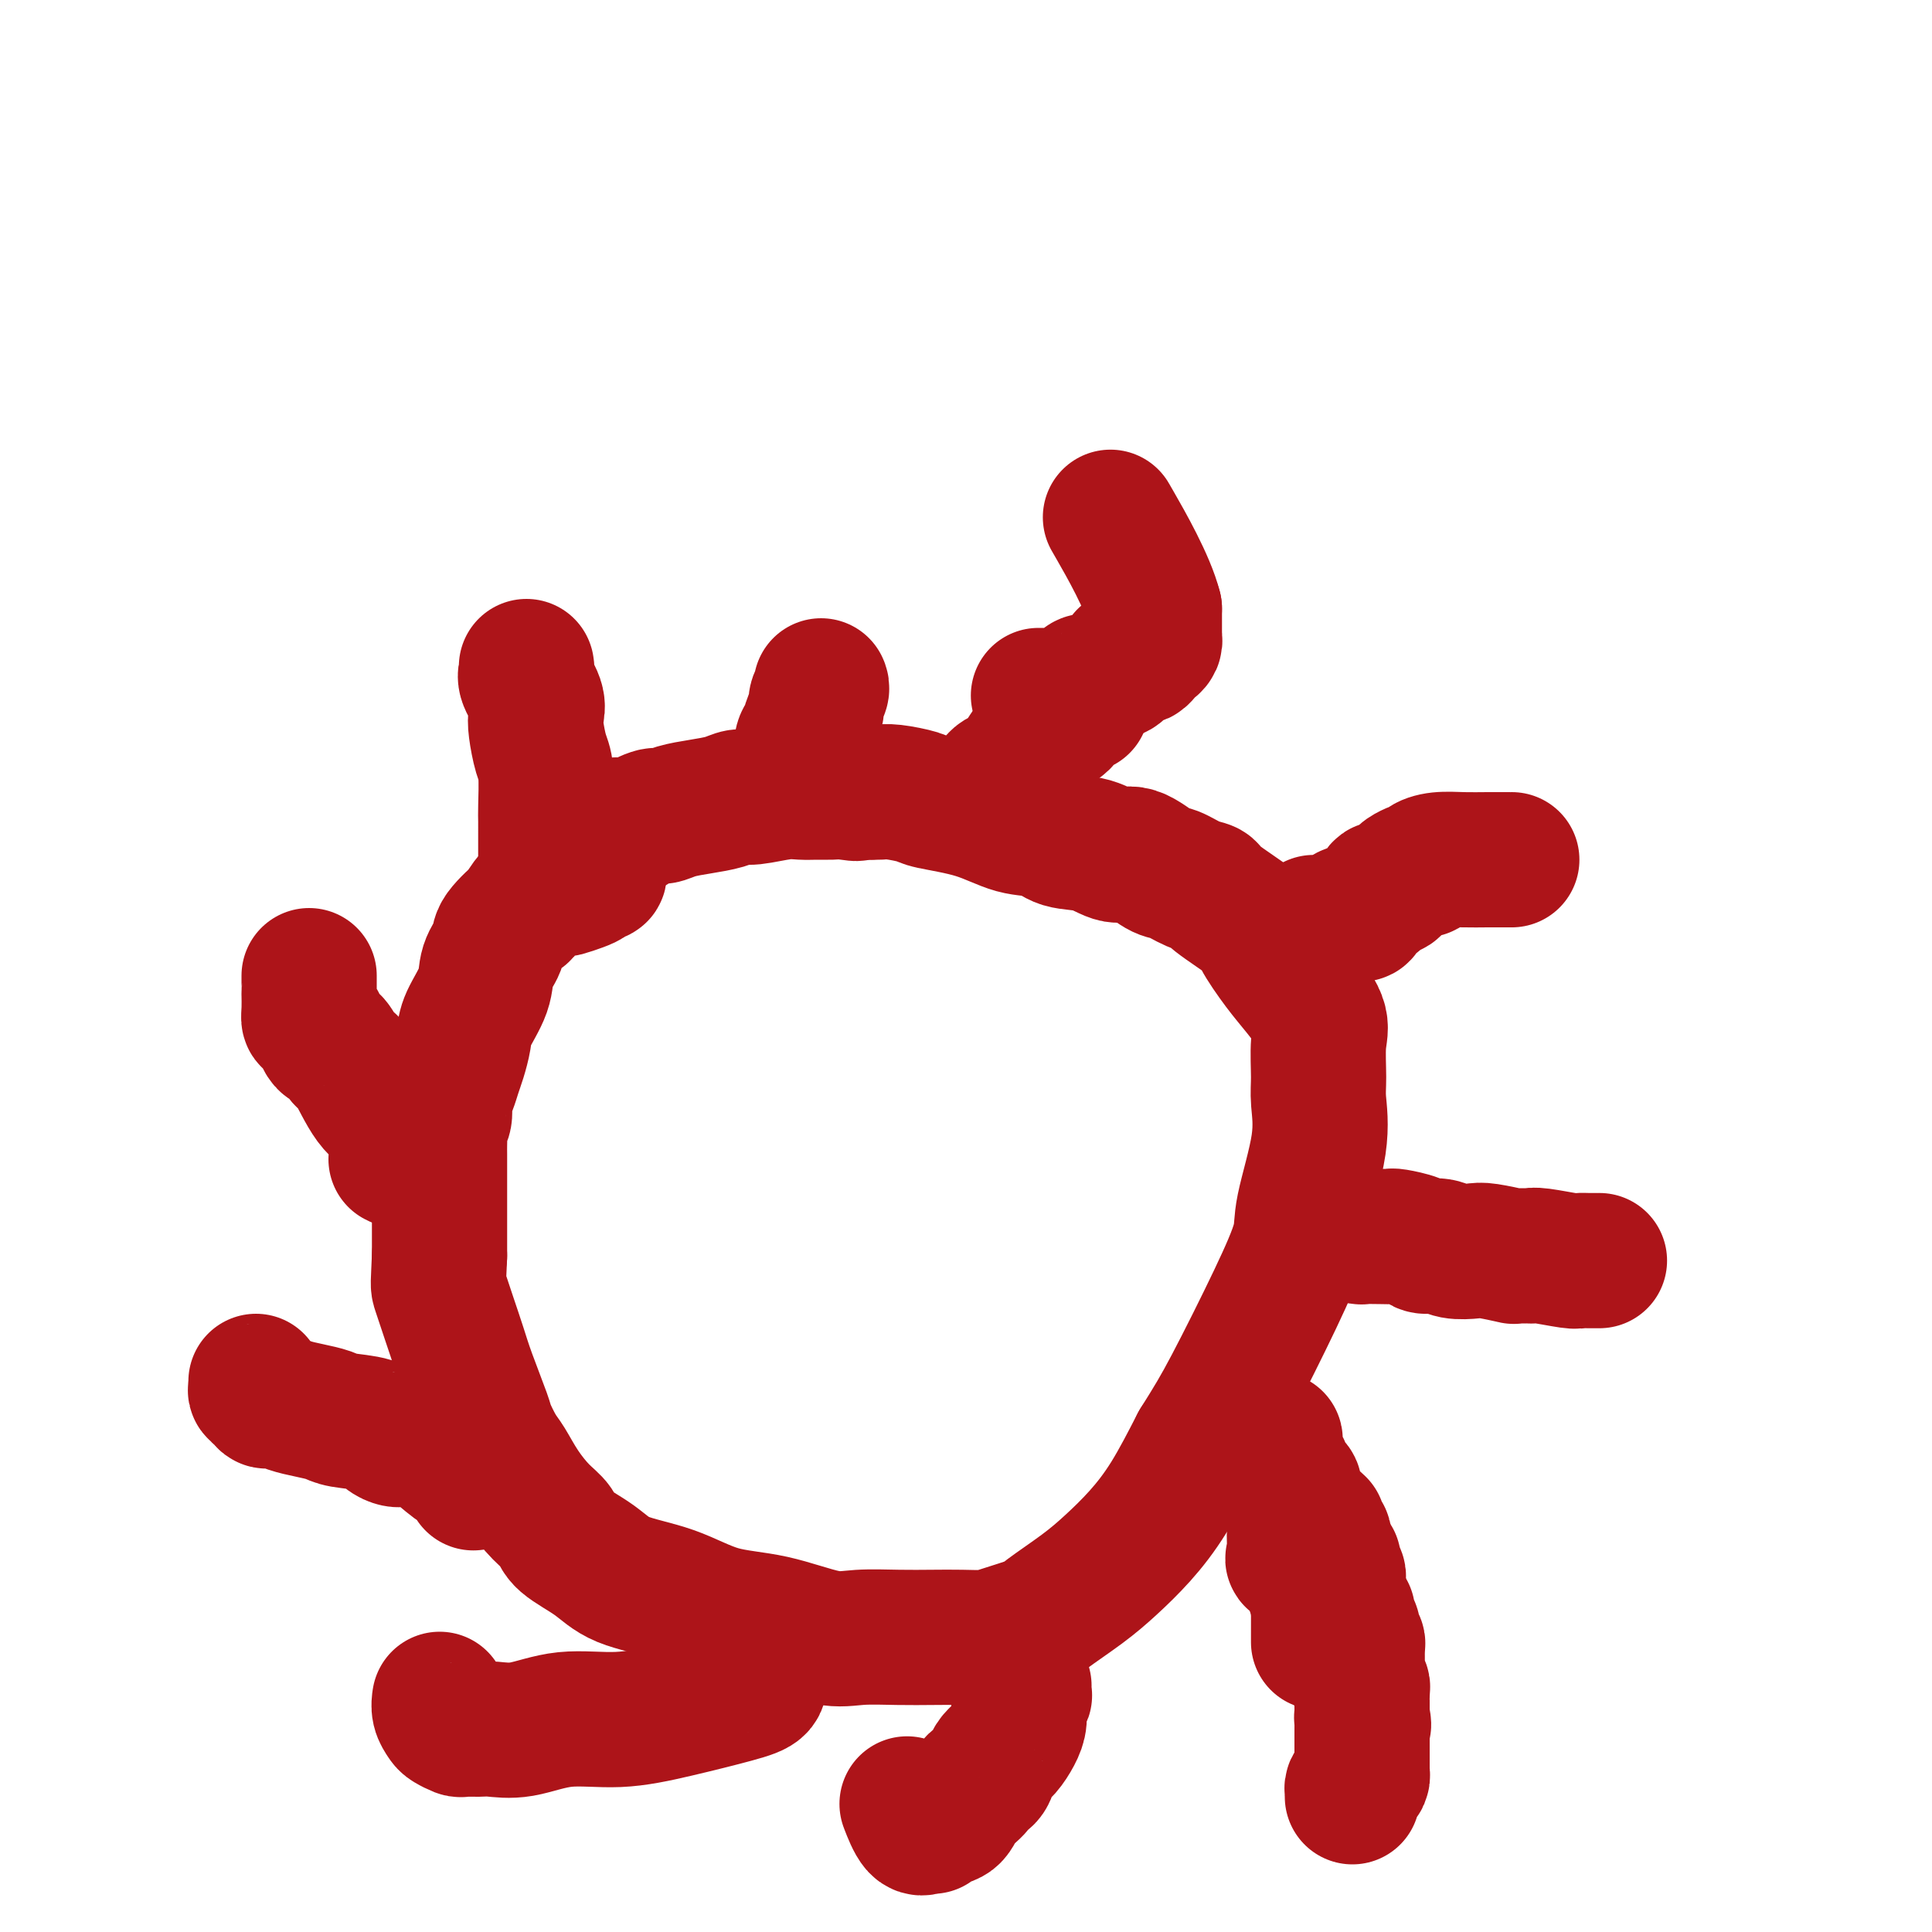 <svg viewBox='0 0 400 400' version='1.1' xmlns='http://www.w3.org/2000/svg' xmlns:xlink='http://www.w3.org/1999/xlink'><g fill='none' stroke='#AD1419' stroke-width='28' stroke-linecap='round' stroke-linejoin='round'><path d='M124,180c0.093,0.447 0.186,0.894 0,1c-0.186,0.106 -0.651,-0.129 -1,0c-0.349,0.129 -0.584,0.623 -1,1c-0.416,0.377 -1.015,0.636 -2,1c-0.985,0.364 -2.357,0.833 -3,1c-0.643,0.167 -0.556,0.031 -1,0c-0.444,-0.031 -1.420,0.042 -2,0c-0.580,-0.042 -0.764,-0.201 -1,0c-0.236,0.201 -0.523,0.760 -1,1c-0.477,0.240 -1.145,0.160 -2,1c-0.855,0.840 -1.897,2.601 -2,3c-0.103,0.399 0.732,-0.563 0,0c-0.732,0.563 -3.030,2.650 -4,4c-0.970,1.350 -0.613,1.963 -1,3c-0.387,1.037 -1.518,2.497 -2,4c-0.482,1.503 -0.314,3.049 -1,5c-0.686,1.951 -2.225,4.307 -3,6c-0.775,1.693 -0.786,2.721 -1,4c-0.214,1.279 -0.631,2.807 -1,4c-0.369,1.193 -0.691,2.050 -1,3c-0.309,0.950 -0.605,1.993 -1,3c-0.395,1.007 -0.891,1.979 -1,3c-0.109,1.021 0.167,2.093 0,3c-0.167,0.907 -0.777,1.650 -1,2c-0.223,0.350 -0.060,0.309 0,1c0.060,0.691 0.016,2.116 0,3c-0.016,0.884 -0.004,1.229 0,2c0.004,0.771 0.001,1.970 0,3c-0.001,1.030 -0.000,1.893 0,4c0.000,2.107 0.000,5.459 0,8c-0.000,2.541 -0.000,4.270 0,6'/><path d='M91,260c-0.249,6.252 -0.371,5.882 0,7c0.371,1.118 1.236,3.726 2,6c0.764,2.274 1.426,4.216 2,6c0.574,1.784 1.059,3.410 2,6c0.941,2.590 2.337,6.144 3,8c0.663,1.856 0.592,2.012 1,3c0.408,0.988 1.293,2.806 2,4c0.707,1.194 1.236,1.764 2,3c0.764,1.236 1.765,3.138 3,5c1.235,1.862 2.706,3.685 4,5c1.294,1.315 2.411,2.121 3,3c0.589,0.879 0.649,1.829 2,3c1.351,1.171 3.994,2.563 6,4c2.006,1.437 3.375,2.918 6,4c2.625,1.082 6.505,1.764 10,3c3.495,1.236 6.603,3.025 10,4c3.397,0.975 7.082,1.137 11,2c3.918,0.863 8.070,2.427 11,3c2.930,0.573 4.640,0.154 7,0c2.360,-0.154 5.370,-0.043 8,0c2.630,0.043 4.880,0.019 7,0c2.120,-0.019 4.111,-0.033 6,0c1.889,0.033 3.677,0.113 5,0c1.323,-0.113 2.183,-0.419 4,-1c1.817,-0.581 4.592,-1.437 6,-2c1.408,-0.563 1.449,-0.834 3,-2c1.551,-1.166 4.612,-3.227 7,-5c2.388,-1.773 4.104,-3.259 6,-5c1.896,-1.741 3.972,-3.738 6,-6c2.028,-2.262 4.008,-4.789 6,-8c1.992,-3.211 3.996,-7.105 6,-11'/><path d='M248,299c2.976,-4.742 4.416,-7.098 7,-12c2.584,-4.902 6.310,-12.352 9,-18c2.690,-5.648 4.343,-9.494 5,-12c0.657,-2.506 0.319,-3.671 1,-7c0.681,-3.329 2.382,-8.821 3,-13c0.618,-4.179 0.153,-7.044 0,-9c-0.153,-1.956 0.004,-3.003 0,-5c-0.004,-1.997 -0.170,-4.944 0,-7c0.170,-2.056 0.675,-3.219 0,-5c-0.675,-1.781 -2.532,-4.179 -4,-6c-1.468,-1.821 -2.549,-3.066 -4,-5c-1.451,-1.934 -3.272,-4.559 -4,-6c-0.728,-1.441 -0.362,-1.700 -2,-3c-1.638,-1.300 -5.279,-3.641 -7,-5c-1.721,-1.359 -1.520,-1.735 -2,-2c-0.480,-0.265 -1.639,-0.419 -3,-1c-1.361,-0.581 -2.925,-1.588 -4,-2c-1.075,-0.412 -1.663,-0.228 -3,-1c-1.337,-0.772 -3.423,-2.501 -5,-3c-1.577,-0.499 -2.646,0.233 -4,0c-1.354,-0.233 -2.993,-1.431 -5,-2c-2.007,-0.569 -4.380,-0.509 -6,-1c-1.620,-0.491 -2.486,-1.532 -4,-2c-1.514,-0.468 -3.676,-0.364 -6,-1c-2.324,-0.636 -4.810,-2.013 -8,-3c-3.190,-0.987 -7.083,-1.585 -9,-2c-1.917,-0.415 -1.859,-0.647 -3,-1c-1.141,-0.353 -3.481,-0.827 -5,-1c-1.519,-0.173 -2.217,-0.047 -3,0c-0.783,0.047 -1.652,0.013 -2,0c-0.348,-0.013 -0.174,-0.007 0,0'/><path d='M180,164c-9.105,-2.011 -4.368,-0.539 -3,0c1.368,0.539 -0.634,0.143 -2,0c-1.366,-0.143 -2.095,-0.034 -3,0c-0.905,0.034 -1.985,-0.006 -3,0c-1.015,0.006 -1.964,0.057 -3,0c-1.036,-0.057 -2.159,-0.222 -4,0c-1.841,0.222 -4.401,0.833 -6,1c-1.599,0.167 -2.239,-0.109 -3,0c-0.761,0.109 -1.643,0.601 -3,1c-1.357,0.399 -3.188,0.703 -5,1c-1.812,0.297 -3.605,0.587 -5,1c-1.395,0.413 -2.394,0.948 -3,1c-0.606,0.052 -0.820,-0.380 -2,0c-1.180,0.380 -3.325,1.573 -4,2c-0.675,0.427 0.120,0.087 0,0c-0.120,-0.087 -1.156,0.080 -2,0c-0.844,-0.080 -1.496,-0.406 -2,0c-0.504,0.406 -0.858,1.545 -1,2c-0.142,0.455 -0.071,0.228 0,0'/><path d='M268,316c0.000,-0.085 0.001,-0.170 0,0c-0.001,0.170 -0.003,0.594 0,1c0.003,0.406 0.012,0.795 0,1c-0.012,0.205 -0.047,0.227 0,1c0.047,0.773 0.174,2.298 0,3c-0.174,0.702 -0.649,0.582 0,1c0.649,0.418 2.422,1.374 3,2c0.578,0.626 -0.037,0.924 0,1c0.037,0.076 0.728,-0.068 1,0c0.272,0.068 0.124,0.348 0,1c-0.124,0.652 -0.226,1.676 0,2c0.226,0.324 0.779,-0.050 1,0c0.221,0.050 0.111,0.525 0,1'/><path d='M273,330c0.774,2.193 0.207,0.674 0,1c-0.207,0.326 -0.056,2.497 0,3c0.056,0.503 0.015,-0.660 0,0c-0.015,0.660 -0.004,3.144 0,4c0.004,0.856 0.001,0.085 0,0c-0.001,-0.085 -0.000,0.516 0,1c0.000,0.484 0.000,0.853 0,1c-0.000,0.147 -0.000,0.074 0,0'/><path d='M212,349c-0.032,0.887 -0.063,1.773 0,2c0.063,0.227 0.221,-0.206 0,0c-0.221,0.206 -0.822,1.052 -1,2c-0.178,0.948 0.068,1.997 0,3c-0.068,1.003 -0.451,1.960 -1,3c-0.549,1.040 -1.266,2.163 -2,3c-0.734,0.837 -1.486,1.389 -2,2c-0.514,0.611 -0.789,1.283 -1,2c-0.211,0.717 -0.359,1.481 -1,2c-0.641,0.519 -1.776,0.793 -2,1c-0.224,0.207 0.462,0.346 0,1c-0.462,0.654 -2.070,1.822 -3,3c-0.930,1.178 -1.180,2.367 -2,3c-0.820,0.633 -2.211,0.709 -3,1c-0.789,0.291 -0.975,0.795 -1,1c-0.025,0.205 0.112,0.110 0,0c-0.112,-0.110 -0.473,-0.236 -1,0c-0.527,0.236 -1.219,0.833 -2,0c-0.781,-0.833 -1.652,-3.095 -2,-4c-0.348,-0.905 -0.174,-0.452 0,0'/><path d='M158,345c-0.428,-0.096 -0.856,-0.192 -1,0c-0.144,0.192 -0.004,0.674 0,1c0.004,0.326 -0.129,0.498 0,1c0.129,0.502 0.520,1.334 0,2c-0.520,0.666 -1.950,1.167 -5,2c-3.050,0.833 -7.720,1.999 -12,3c-4.280,1.001 -8.171,1.838 -12,2c-3.829,0.162 -7.597,-0.349 -11,0c-3.403,0.349 -6.441,1.558 -9,2c-2.559,0.442 -4.640,0.115 -6,0c-1.360,-0.115 -1.999,-0.019 -3,0c-1.001,0.019 -2.363,-0.039 -3,0c-0.637,0.039 -0.549,0.175 -1,0c-0.451,-0.175 -1.441,-0.660 -2,-1c-0.559,-0.340 -0.686,-0.534 -1,-1c-0.314,-0.466 -0.815,-1.202 -1,-2c-0.185,-0.798 -0.053,-1.656 0,-2c0.053,-0.344 0.026,-0.172 0,0'/><path d='M98,307c-0.024,-0.301 -0.048,-0.603 0,-1c0.048,-0.397 0.168,-0.891 0,-1c-0.168,-0.109 -0.625,0.167 -1,0c-0.375,-0.167 -0.667,-0.777 -1,-1c-0.333,-0.223 -0.705,-0.060 -2,-1c-1.295,-0.940 -3.512,-2.983 -5,-4c-1.488,-1.017 -2.247,-1.006 -3,-1c-0.753,0.006 -1.500,0.009 -2,0c-0.500,-0.009 -0.753,-0.030 -1,0c-0.247,0.030 -0.487,0.110 -1,0c-0.513,-0.110 -1.298,-0.411 -2,-1c-0.702,-0.589 -1.321,-1.467 -3,-2c-1.679,-0.533 -4.417,-0.721 -6,-1c-1.583,-0.279 -2.012,-0.648 -3,-1c-0.988,-0.352 -2.537,-0.687 -4,-1c-1.463,-0.313 -2.841,-0.605 -4,-1c-1.159,-0.395 -2.099,-0.895 -3,-1c-0.901,-0.105 -1.762,0.183 -2,0c-0.238,-0.183 0.146,-0.836 0,-1c-0.146,-0.164 -0.824,0.163 -1,0c-0.176,-0.163 0.149,-0.814 0,-1c-0.149,-0.186 -0.772,0.095 -1,0c-0.228,-0.095 -0.061,-0.564 0,-1c0.061,-0.436 0.018,-0.839 0,-1c-0.018,-0.161 -0.009,-0.081 0,0'/><path d='M82,240c0.387,0.206 0.773,0.412 1,0c0.227,-0.412 0.293,-1.442 0,-3c-0.293,-1.558 -0.947,-3.644 -2,-5c-1.053,-1.356 -2.505,-1.980 -4,-4c-1.495,-2.020 -3.031,-5.434 -4,-7c-0.969,-1.566 -1.369,-1.284 -2,-2c-0.631,-0.716 -1.494,-2.429 -2,-3c-0.506,-0.571 -0.657,0.002 -1,0c-0.343,-0.002 -0.879,-0.579 -1,-1c-0.121,-0.421 0.174,-0.686 0,-1c-0.174,-0.314 -0.817,-0.677 -1,-1c-0.183,-0.323 0.095,-0.606 0,-1c-0.095,-0.394 -0.561,-0.900 -1,-1c-0.439,-0.100 -0.850,0.205 -1,0c-0.150,-0.205 -0.040,-0.919 0,-2c0.040,-1.081 0.011,-2.527 0,-3c-0.011,-0.473 -0.003,0.027 0,0c0.003,-0.027 0.001,-0.582 0,-1c-0.001,-0.418 -0.000,-0.700 0,-1c0.000,-0.300 0.000,-0.616 0,-1c-0.000,-0.384 -0.000,-0.834 0,-1c0.000,-0.166 0.000,-0.047 0,0c-0.000,0.047 -0.000,0.024 0,0'/><path d='M113,183c0.000,-0.346 0.000,-0.692 0,-1c-0.000,-0.308 -0.000,-0.579 0,-1c0.000,-0.421 0.000,-0.992 0,-1c-0.000,-0.008 -0.000,0.547 0,0c0.000,-0.547 0.001,-2.194 0,-3c-0.001,-0.806 -0.003,-0.769 0,-2c0.003,-1.231 0.011,-3.730 0,-5c-0.011,-1.270 -0.042,-1.313 0,-3c0.042,-1.687 0.157,-5.020 0,-7c-0.157,-1.980 -0.585,-2.607 -1,-4c-0.415,-1.393 -0.815,-3.553 -1,-5c-0.185,-1.447 -0.155,-2.181 0,-3c0.155,-0.819 0.434,-1.722 0,-3c-0.434,-1.278 -1.580,-2.930 -2,-4c-0.420,-1.070 -0.113,-1.557 0,-2c0.113,-0.443 0.032,-0.841 0,-1c-0.032,-0.159 -0.016,-0.080 0,0'/><path d='M166,160c-0.007,-0.420 -0.013,-0.840 0,-1c0.013,-0.160 0.046,-0.059 0,-1c-0.046,-0.941 -0.171,-2.923 0,-4c0.171,-1.077 0.638,-1.248 1,-2c0.362,-0.752 0.619,-2.086 1,-3c0.381,-0.914 0.887,-1.408 1,-2c0.113,-0.592 -0.165,-1.282 0,-2c0.165,-0.718 0.775,-1.462 1,-2c0.225,-0.538 0.064,-0.868 0,-1c-0.064,-0.132 -0.032,-0.066 0,0'/><path d='M204,165c-0.088,-0.333 -0.175,-0.666 0,-1c0.175,-0.334 0.613,-0.669 1,-1c0.387,-0.331 0.723,-0.660 1,-1c0.277,-0.340 0.493,-0.692 1,-1c0.507,-0.308 1.303,-0.572 2,-1c0.697,-0.428 1.293,-1.021 2,-2c0.707,-0.979 1.525,-2.342 2,-3c0.475,-0.658 0.608,-0.609 1,-1c0.392,-0.391 1.044,-1.223 2,-2c0.956,-0.777 2.218,-1.500 3,-2c0.782,-0.500 1.085,-0.779 1,-1c-0.085,-0.221 -0.559,-0.385 0,-1c0.559,-0.615 2.150,-1.680 3,-2c0.850,-0.320 0.960,0.106 1,0c0.040,-0.106 0.012,-0.745 0,-1c-0.012,-0.255 -0.006,-0.128 0,0'/><path d='M272,191c0.442,-0.004 0.884,-0.009 1,0c0.116,0.009 -0.096,0.030 0,0c0.096,-0.030 0.498,-0.111 1,0c0.502,0.111 1.103,0.415 2,0c0.897,-0.415 2.090,-1.549 3,-2c0.910,-0.451 1.538,-0.220 2,0c0.462,0.220 0.757,0.428 1,0c0.243,-0.428 0.432,-1.491 1,-2c0.568,-0.509 1.514,-0.465 2,-1c0.486,-0.535 0.510,-1.649 1,-2c0.490,-0.351 1.444,0.060 2,0c0.556,-0.060 0.712,-0.591 1,-1c0.288,-0.409 0.708,-0.697 1,-1c0.292,-0.303 0.454,-0.620 1,-1c0.546,-0.380 1.474,-0.824 2,-1c0.526,-0.176 0.649,-0.086 1,0c0.351,0.086 0.928,0.167 1,0c0.072,-0.167 -0.363,-0.581 0,-1c0.363,-0.419 1.523,-0.844 3,-1c1.477,-0.156 3.272,-0.042 5,0c1.728,0.042 3.391,0.011 5,0c1.609,-0.011 3.164,-0.003 4,0c0.836,0.003 0.953,0.001 1,0c0.047,-0.001 0.023,-0.000 0,0'/><path d='M281,255c0.528,0.422 1.056,0.844 1,1c-0.056,0.156 -0.695,0.044 0,0c0.695,-0.044 2.723,-0.022 4,0c1.277,0.022 1.801,0.043 2,0c0.199,-0.043 0.071,-0.152 1,0c0.929,0.152 2.914,0.563 4,1c1.086,0.437 1.274,0.901 2,1c0.726,0.099 1.989,-0.166 3,0c1.011,0.166 1.769,0.762 3,1c1.231,0.238 2.934,0.116 4,0c1.066,-0.116 1.493,-0.227 3,0c1.507,0.227 4.092,0.793 5,1c0.908,0.207 0.138,0.056 0,0c-0.138,-0.056 0.357,-0.016 1,0c0.643,0.016 1.433,0.008 2,0c0.567,-0.008 0.911,-0.016 1,0c0.089,0.016 -0.076,0.057 0,0c0.076,-0.057 0.392,-0.211 2,0c1.608,0.211 4.508,0.789 6,1c1.492,0.211 1.577,0.057 2,0c0.423,-0.057 1.186,-0.015 2,0c0.814,0.015 1.681,0.004 2,0c0.319,-0.004 0.091,-0.001 0,0c-0.091,0.001 -0.046,0.001 0,0'/><path d='M264,298c0.024,0.101 0.048,0.202 0,1c-0.048,0.798 -0.166,2.293 0,3c0.166,0.707 0.618,0.627 1,1c0.382,0.373 0.695,1.199 1,2c0.305,0.801 0.604,1.578 1,2c0.396,0.422 0.890,0.489 1,1c0.110,0.511 -0.164,1.465 0,2c0.164,0.535 0.765,0.650 1,1c0.235,0.350 0.104,0.933 0,1c-0.104,0.067 -0.183,-0.384 0,0c0.183,0.384 0.626,1.603 1,2c0.374,0.397 0.678,-0.030 1,0c0.322,0.030 0.661,0.515 1,1'/><path d='M272,315c1.465,2.868 1.128,1.538 1,1c-0.128,-0.538 -0.048,-0.285 0,0c0.048,0.285 0.064,0.601 0,1c-0.064,0.399 -0.210,0.880 0,1c0.210,0.120 0.774,-0.123 1,0c0.226,0.123 0.112,0.611 0,1c-0.112,0.389 -0.222,0.678 0,1c0.222,0.322 0.777,0.677 1,1c0.223,0.323 0.112,0.612 0,1c-0.112,0.388 -0.227,0.874 0,1c0.227,0.126 0.797,-0.107 1,0c0.203,0.107 0.040,0.553 0,1c-0.040,0.447 0.042,0.893 0,1c-0.042,0.107 -0.207,-0.125 0,0c0.207,0.125 0.788,0.607 1,1c0.212,0.393 0.057,0.697 0,1c-0.057,0.303 -0.015,0.606 0,1c0.015,0.394 0.003,0.879 0,1c-0.003,0.121 0.003,-0.122 0,0c-0.003,0.122 -0.015,0.610 0,1c0.015,0.390 0.055,0.682 0,1c-0.055,0.318 -0.207,0.663 0,1c0.207,0.337 0.773,0.668 1,1c0.227,0.332 0.113,0.666 0,1'/><path d='M278,334c1.150,2.892 1.026,0.621 1,0c-0.026,-0.621 0.046,0.407 0,1c-0.046,0.593 -0.209,0.750 0,1c0.209,0.250 0.792,0.592 1,1c0.208,0.408 0.042,0.883 0,1c-0.042,0.117 0.041,-0.122 0,0c-0.041,0.122 -0.207,0.606 0,1c0.207,0.394 0.788,0.697 1,1c0.212,0.303 0.057,0.605 0,1c-0.057,0.395 -0.015,0.883 0,1c0.015,0.117 0.004,-0.136 0,0c-0.004,0.136 -0.001,0.663 0,1c0.001,0.337 -0.001,0.486 0,1c0.001,0.514 0.004,1.395 0,2c-0.004,0.605 -0.015,0.935 0,1c0.015,0.065 0.057,-0.136 0,0c-0.057,0.136 -0.211,0.610 0,1c0.211,0.390 0.789,0.695 1,1c0.211,0.305 0.057,0.610 0,1c-0.057,0.390 -0.015,0.864 0,1c0.015,0.136 0.004,-0.067 0,0c-0.004,0.067 -0.001,0.403 0,1c0.001,0.597 0.000,1.456 0,2c-0.000,0.544 -0.000,0.772 0,1'/><path d='M282,355c0.619,3.488 0.166,1.708 0,1c-0.166,-0.708 -0.044,-0.343 0,0c0.044,0.343 0.012,0.666 0,1c-0.012,0.334 -0.003,0.681 0,1c0.003,0.319 0.001,0.610 0,1c-0.001,0.390 -0.000,0.878 0,1c0.000,0.122 0.000,-0.121 0,0c-0.000,0.121 -0.000,0.606 0,1c0.000,0.394 0.000,0.697 0,1c-0.000,0.303 -0.000,0.606 0,1c0.000,0.394 0.000,0.879 0,1c-0.000,0.121 -0.000,-0.121 0,0c0.000,0.121 0.000,0.606 0,1c-0.000,0.394 -0.000,0.697 0,1'/><path d='M282,366c0.003,1.941 0.011,1.294 0,1c-0.011,-0.294 -0.041,-0.234 0,0c0.041,0.234 0.155,0.641 0,1c-0.155,0.359 -0.577,0.671 -1,1c-0.423,0.329 -0.845,0.676 -1,1c-0.155,0.324 -0.042,0.626 0,1c0.042,0.374 0.012,0.821 0,1c-0.012,0.179 -0.006,0.089 0,0'/><path d='M215,144c0.327,-0.002 0.655,-0.005 1,0c0.345,0.005 0.708,0.016 1,0c0.292,-0.016 0.512,-0.060 1,0c0.488,0.060 1.243,0.222 2,0c0.757,-0.222 1.517,-0.829 2,-1c0.483,-0.171 0.691,0.095 1,0c0.309,-0.095 0.720,-0.550 1,-1c0.280,-0.450 0.428,-0.894 1,-1c0.572,-0.106 1.569,0.127 2,0c0.431,-0.127 0.297,-0.612 1,-1c0.703,-0.388 2.244,-0.678 3,-1c0.756,-0.322 0.727,-0.675 1,-1c0.273,-0.325 0.847,-0.622 1,-1c0.153,-0.378 -0.114,-0.836 0,-1c0.114,-0.164 0.608,-0.033 1,0c0.392,0.033 0.683,-0.032 1,0c0.317,0.032 0.659,0.163 1,0c0.341,-0.163 0.680,-0.618 1,-1c0.320,-0.382 0.622,-0.691 1,-1c0.378,-0.309 0.833,-0.619 1,-1c0.167,-0.381 0.045,-0.833 0,-1c-0.045,-0.167 -0.013,-0.048 0,-1c0.013,-0.952 0.006,-2.976 0,-5'/><path d='M239,126c-1.311,-5.333 -6.089,-13.667 -8,-17c-1.911,-3.333 -0.956,-1.667 0,0'/></g>
</svg>